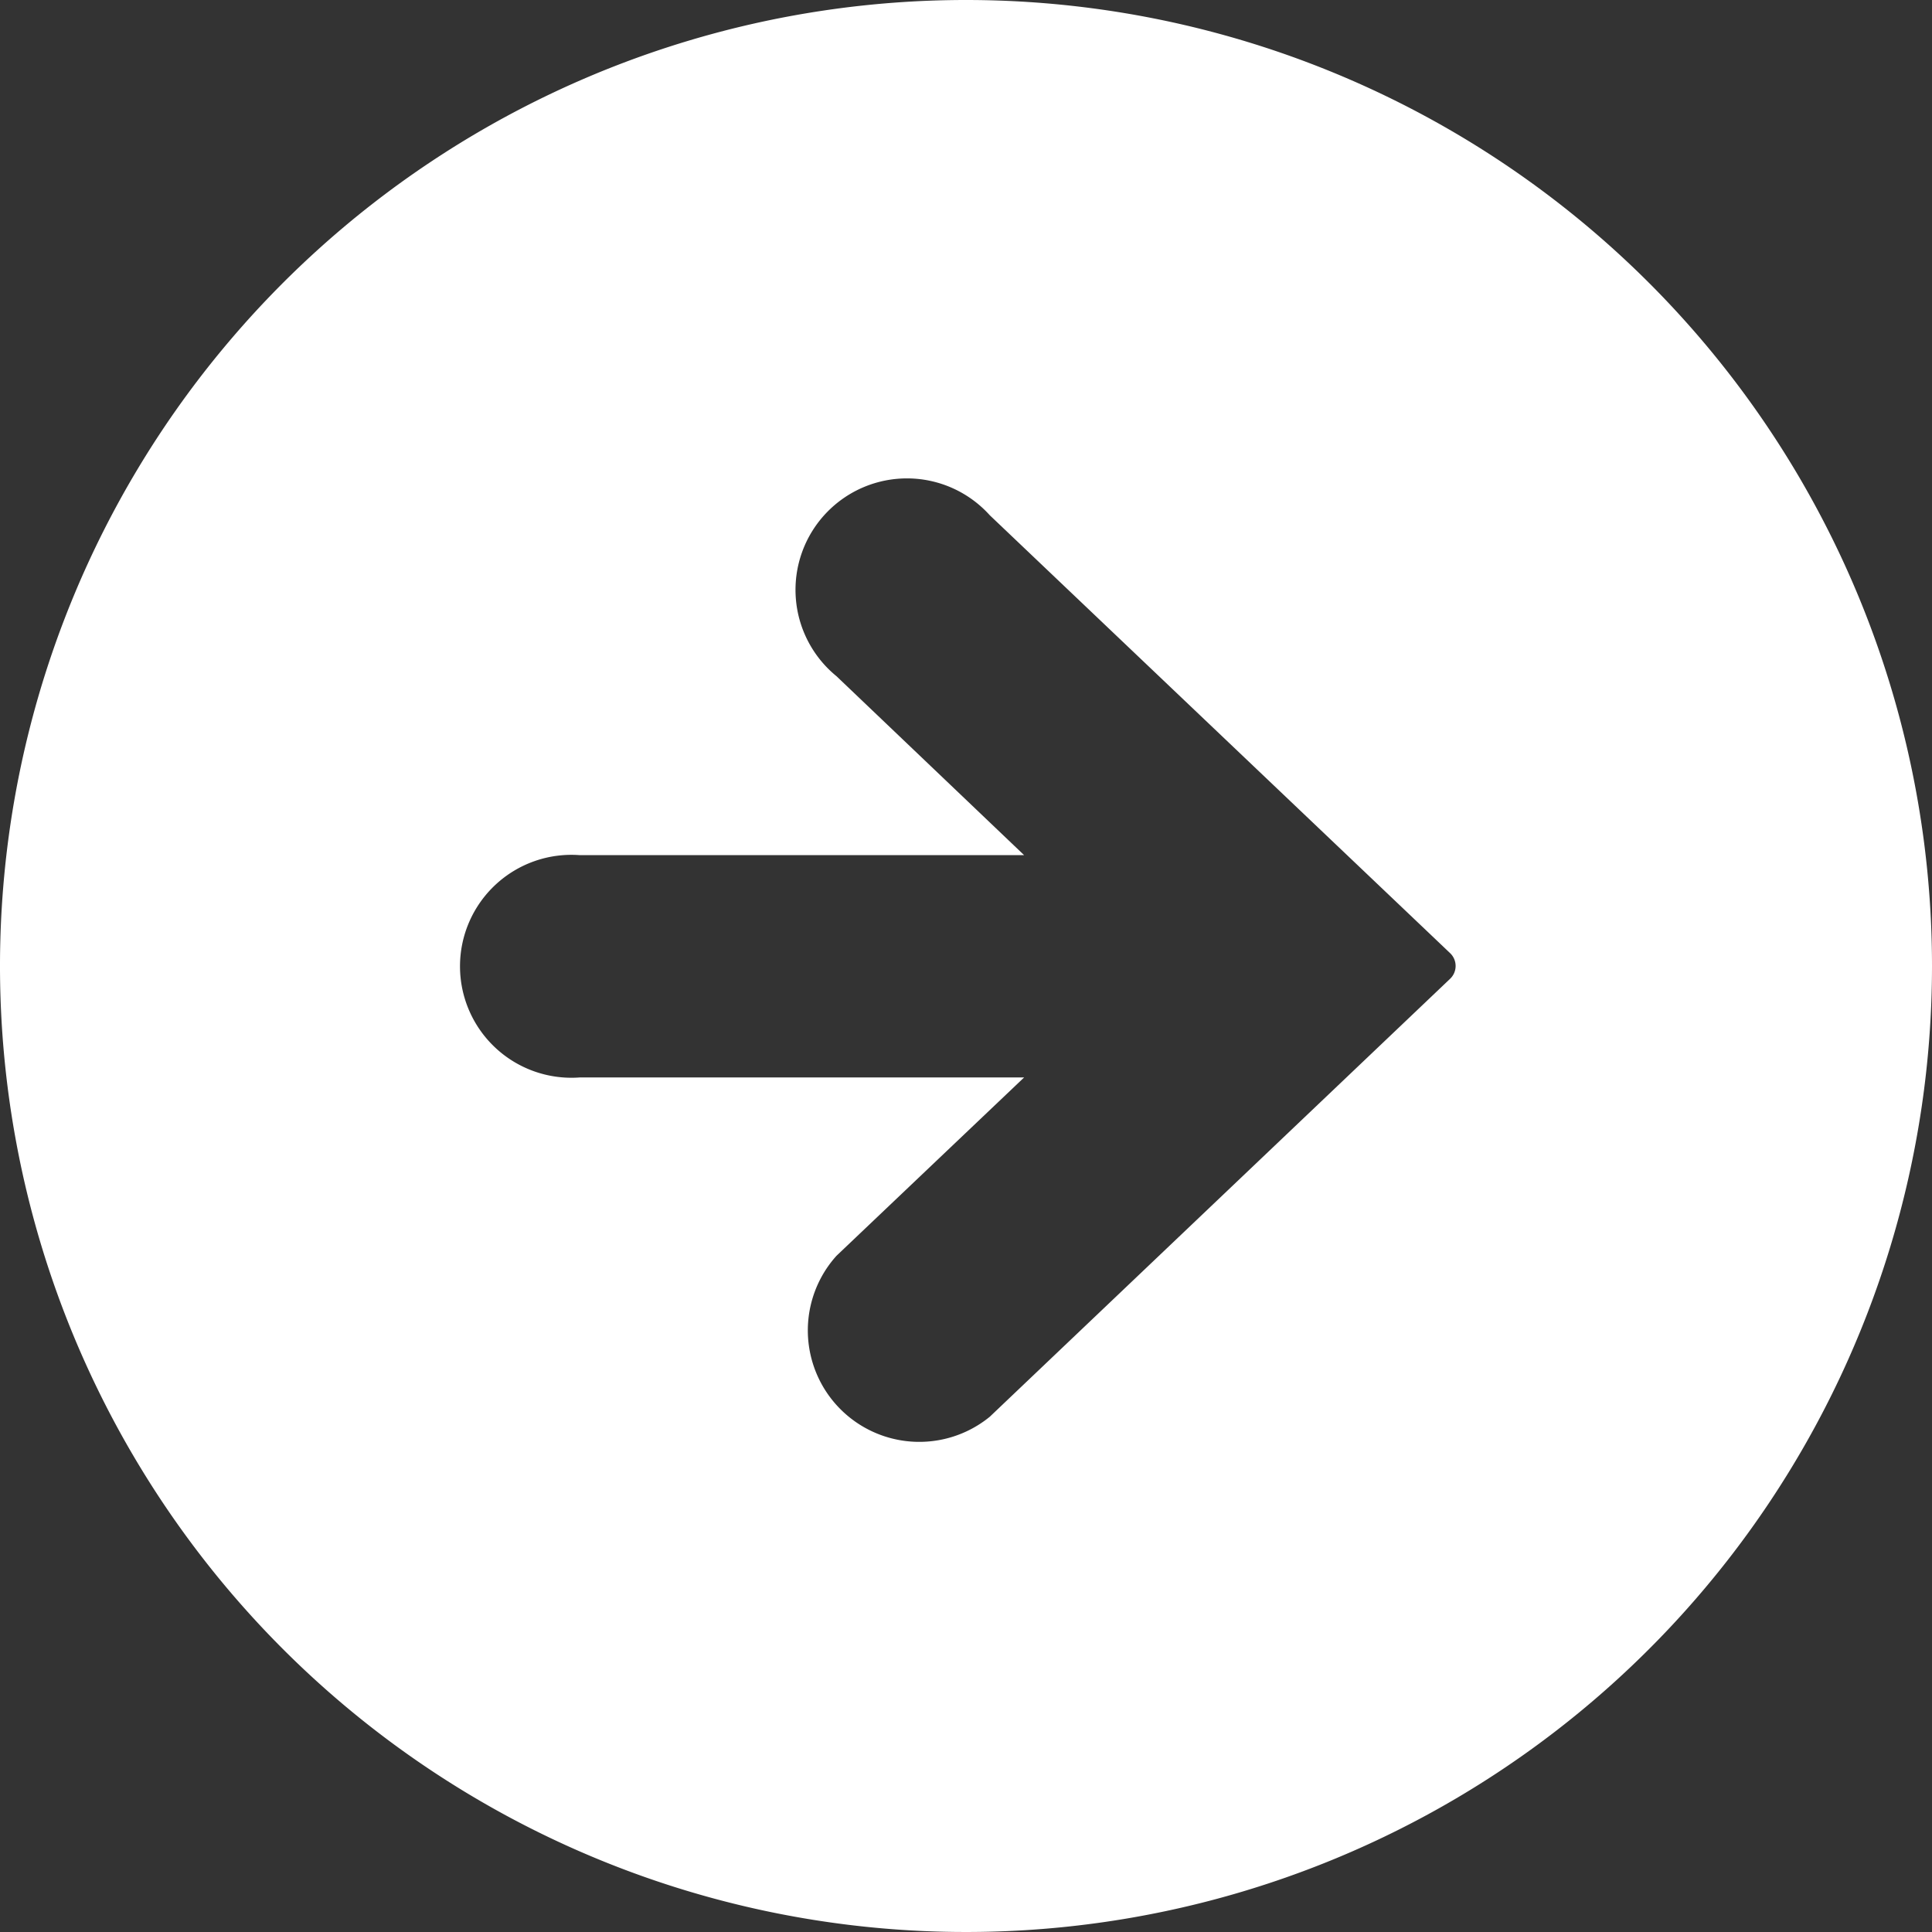 <svg xmlns="http://www.w3.org/2000/svg" width="26" height="26" viewBox="0 0 26 26">
  <rect x="0" y="0" width="26" height="26" fill="#333333" stroke="none"/>
  <g id="矢印ボタン_右1" data-name="矢印ボタン　右1" transform="translate(383.641 272)">
    <path id="パス_37" data-name="パス 37" d="M13,0A13,13,0,1,0,26,13,13,13,0,0,0,13,0Zm6.515,13.172L13.32,19.066A1.5,1.5,0,0,1,11.257,16.9l2.525-2.4H7.8a1.5,1.5,0,1,1,0-2.992h5.982L11.257,9.1A1.5,1.5,0,1,1,13.32,6.934l6.195,5.893a.238.238,0,0,1,0,.345Z" transform="translate(-383.641 -272)" fill="#fff"/>
  </g>
</svg>
